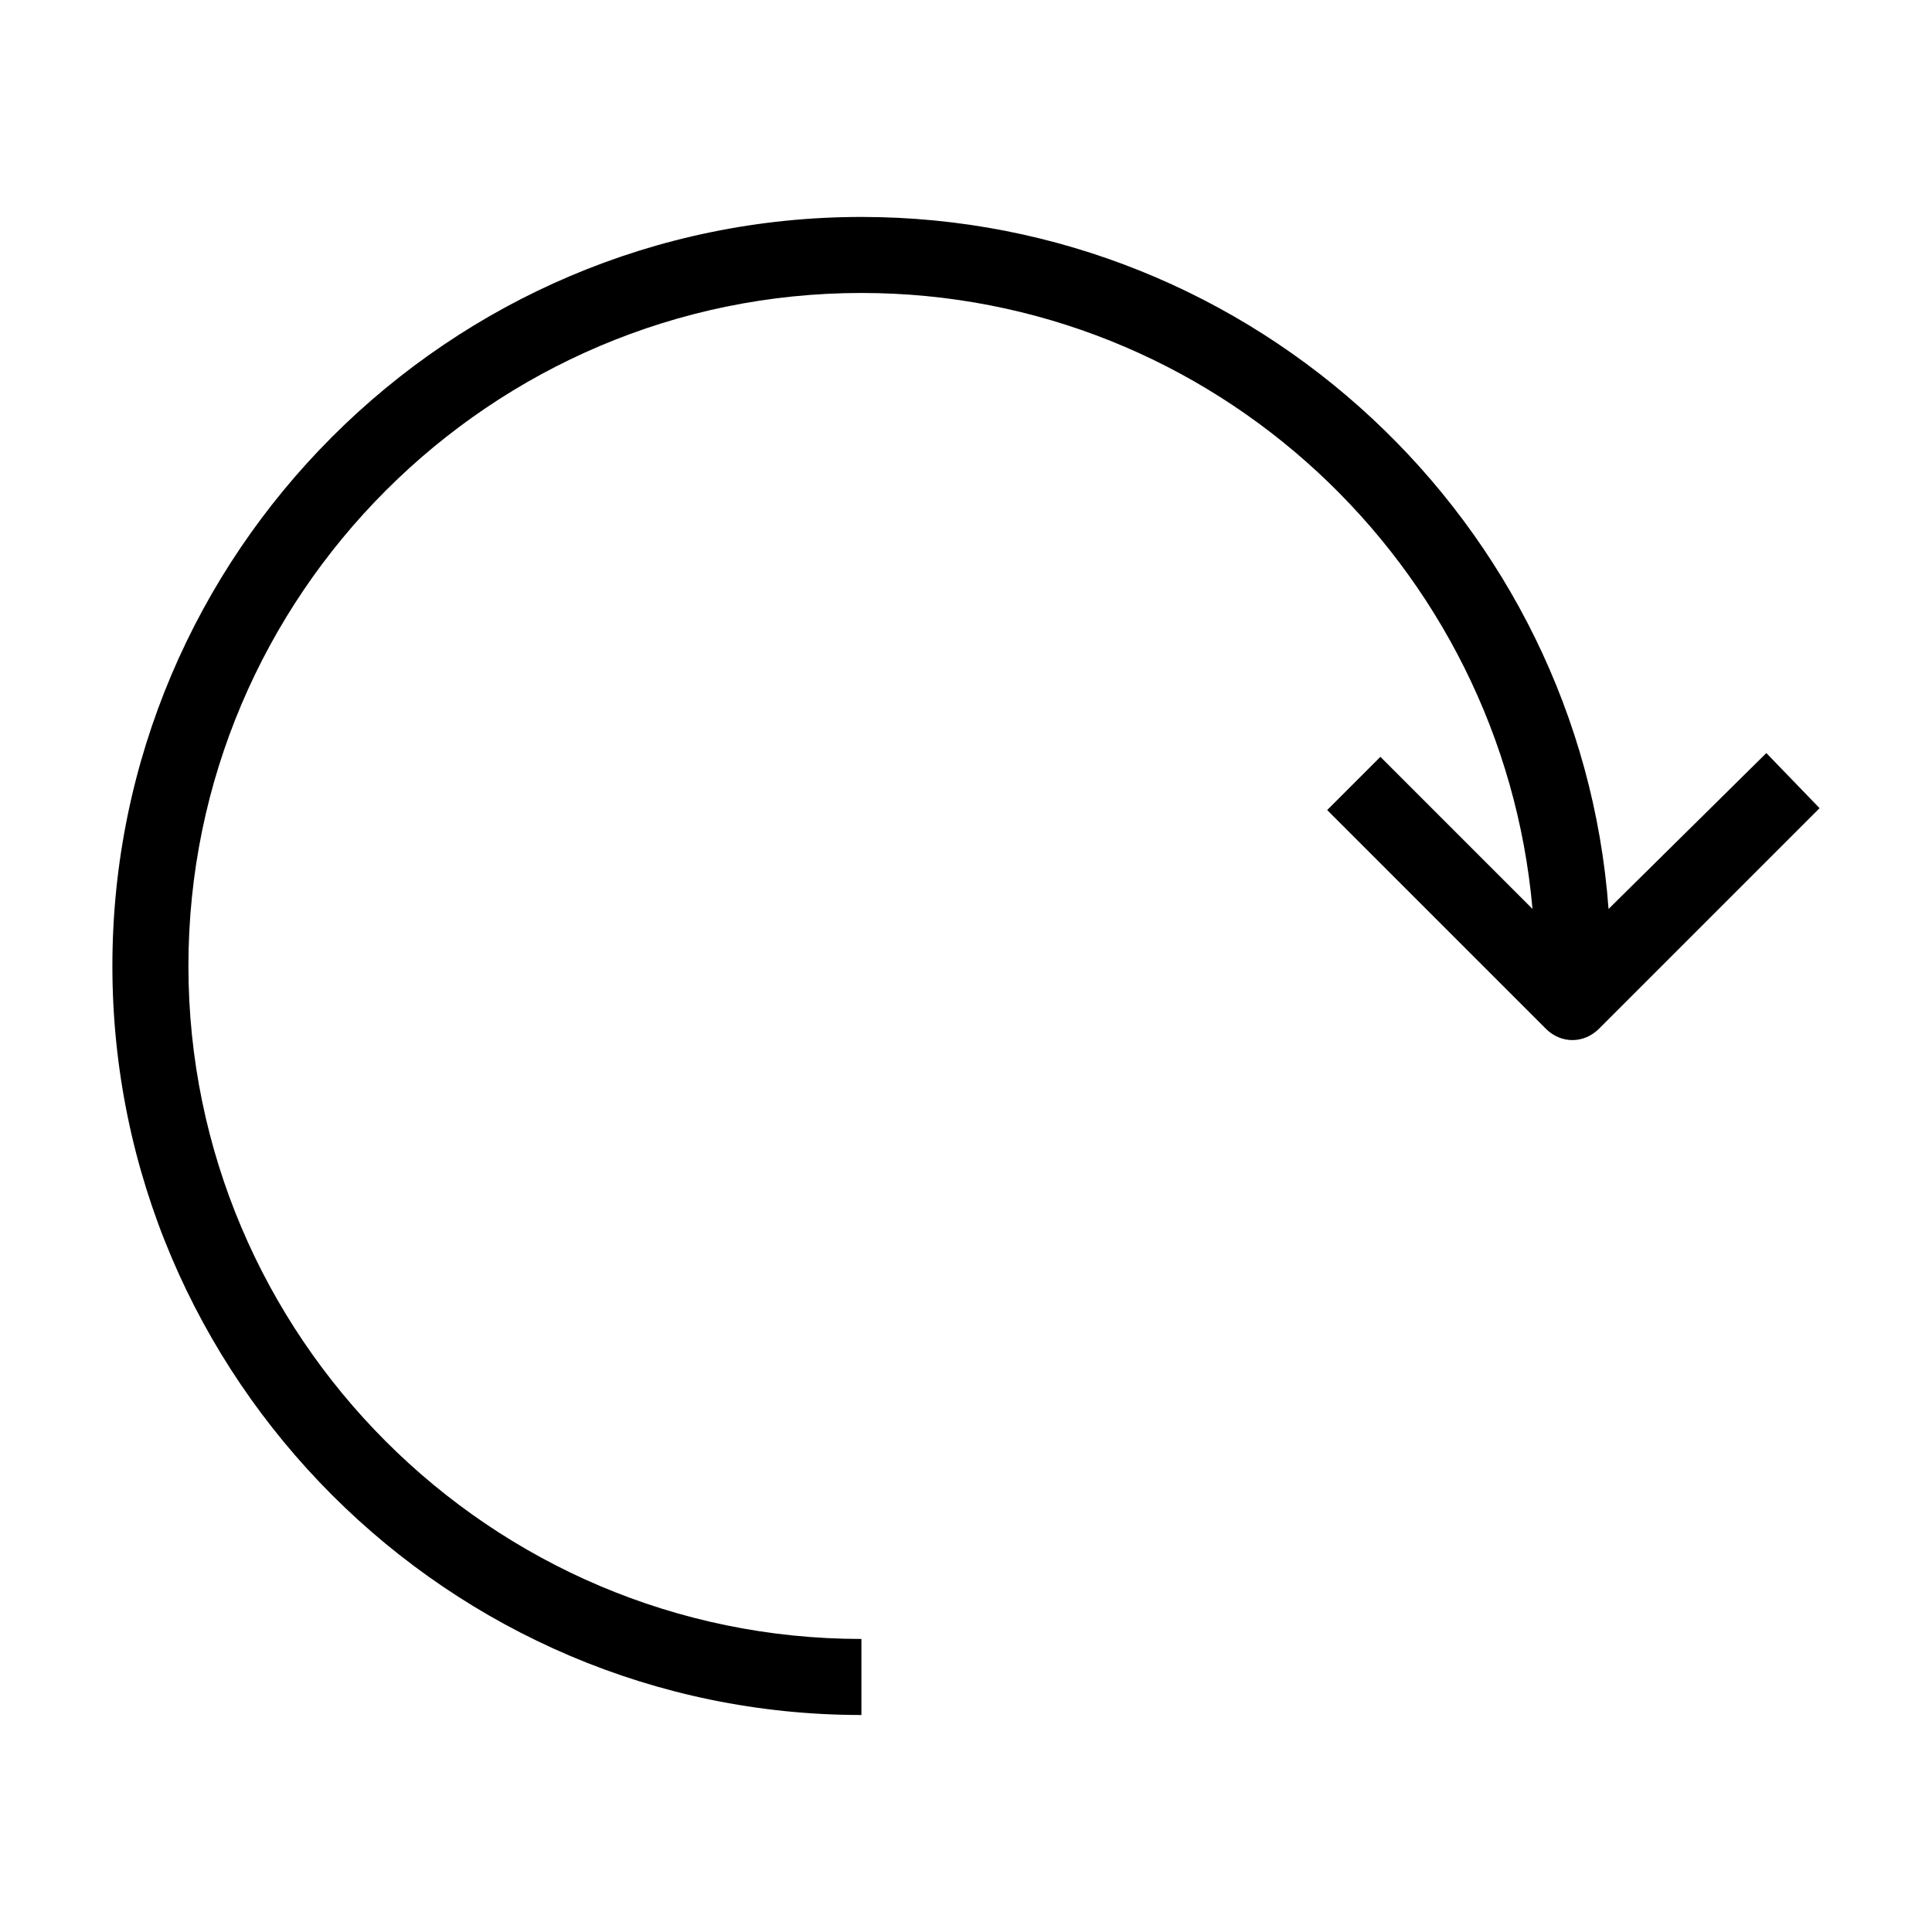 <?xml version="1.0" encoding="UTF-8"?>
<!-- Uploaded to: ICON Repo, www.svgrepo.com, Generator: ICON Repo Mixer Tools -->
<svg fill="#000000" width="800px" height="800px" version="1.1" viewBox="144 144 512 512" xmlns="http://www.w3.org/2000/svg">
 <path d="m612.1 343.57-41.816 41.312c-7.559-102.27-93.707-183.39-198-183.39-109.33 0-198.5 89.176-198.5 198.5s89.176 198.5 198.5 198.5v-20.152c-98.242 0-178.35-80.105-178.35-178.35 0-98.246 80.105-178.35 178.35-178.35 93.203 0 169.79 72.043 177.84 163.23l-40.305-40.305-14.105 14.109 57.938 57.938c2.016 2.016 4.535 3.023 7.055 3.023 2.519 0 5.039-1.008 7.055-3.023l58.441-58.441z"/>
</svg>